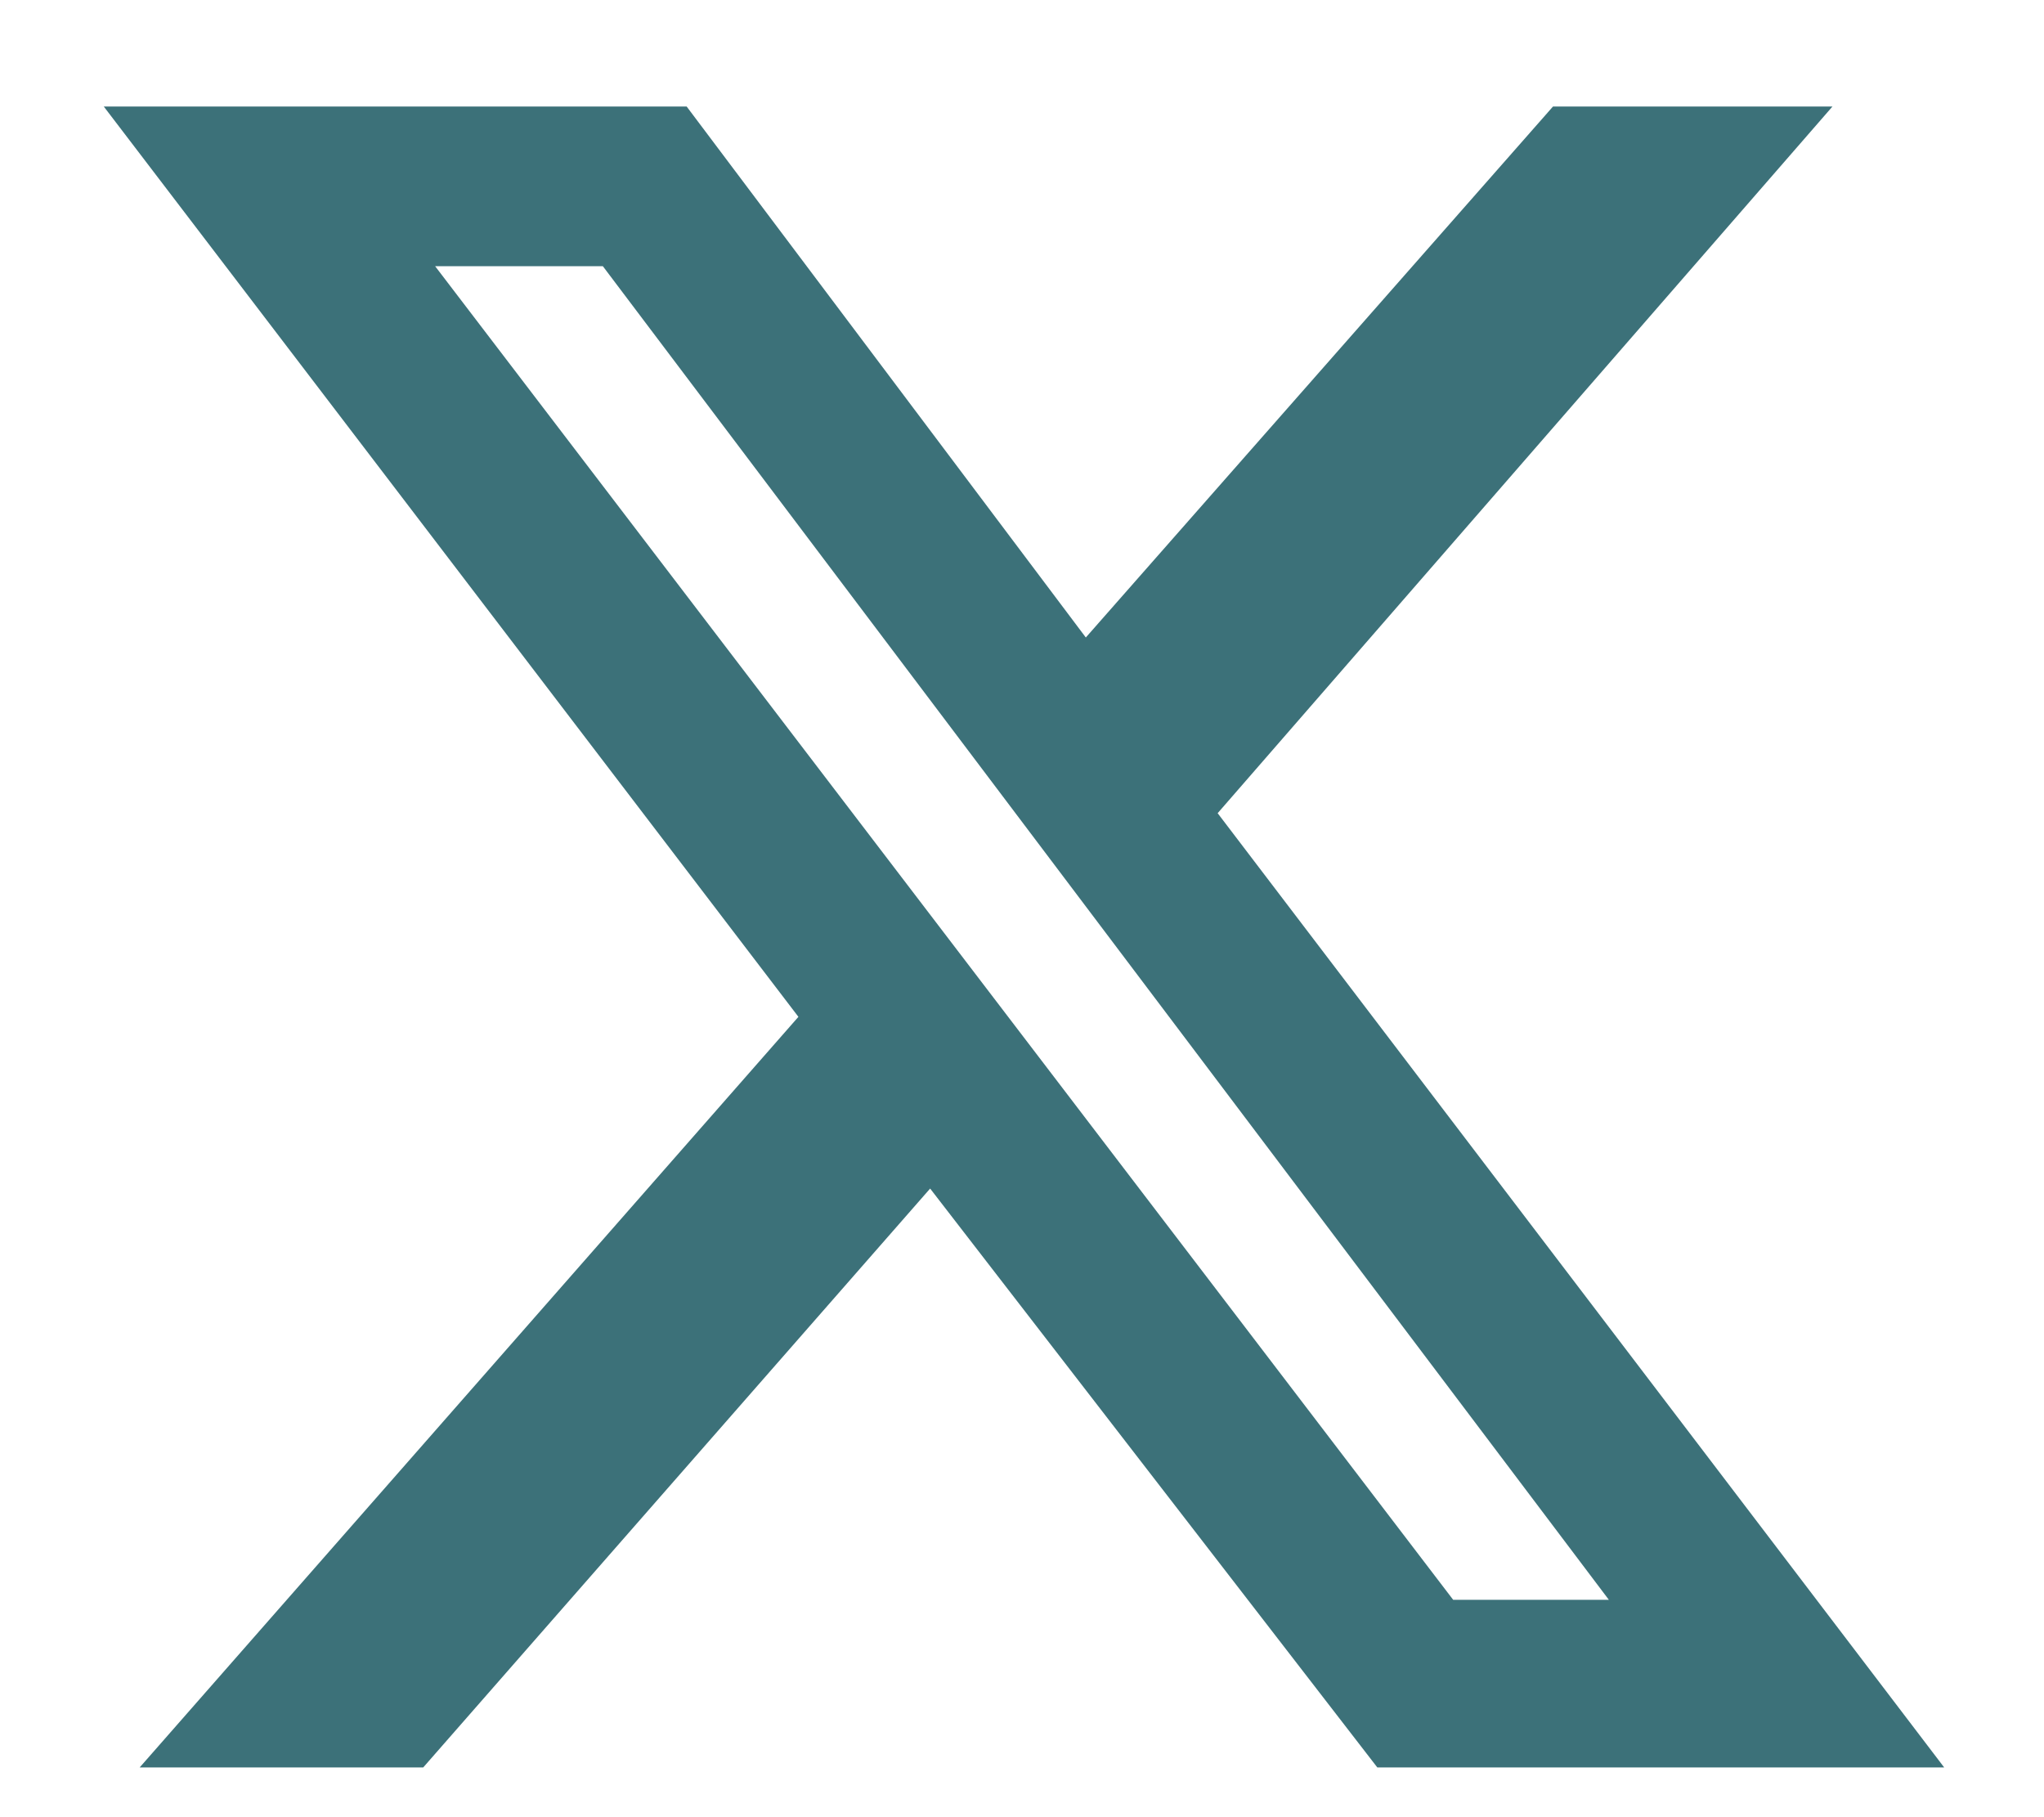 <svg width="18" height="16" viewBox="0 0 18 16" fill="none" xmlns="http://www.w3.org/2000/svg">
<path d="M13.676 0.938H16.137L10.723 7.16L17.121 15.562H12.129L8.191 10.465L3.727 15.562H1.23L7.031 8.953L0.914 0.938H6.047L9.562 5.613L13.676 0.938ZM12.797 14.086H14.168L5.309 2.344H3.832L12.797 14.086Z" fill="#3C7179"/>
</svg>
